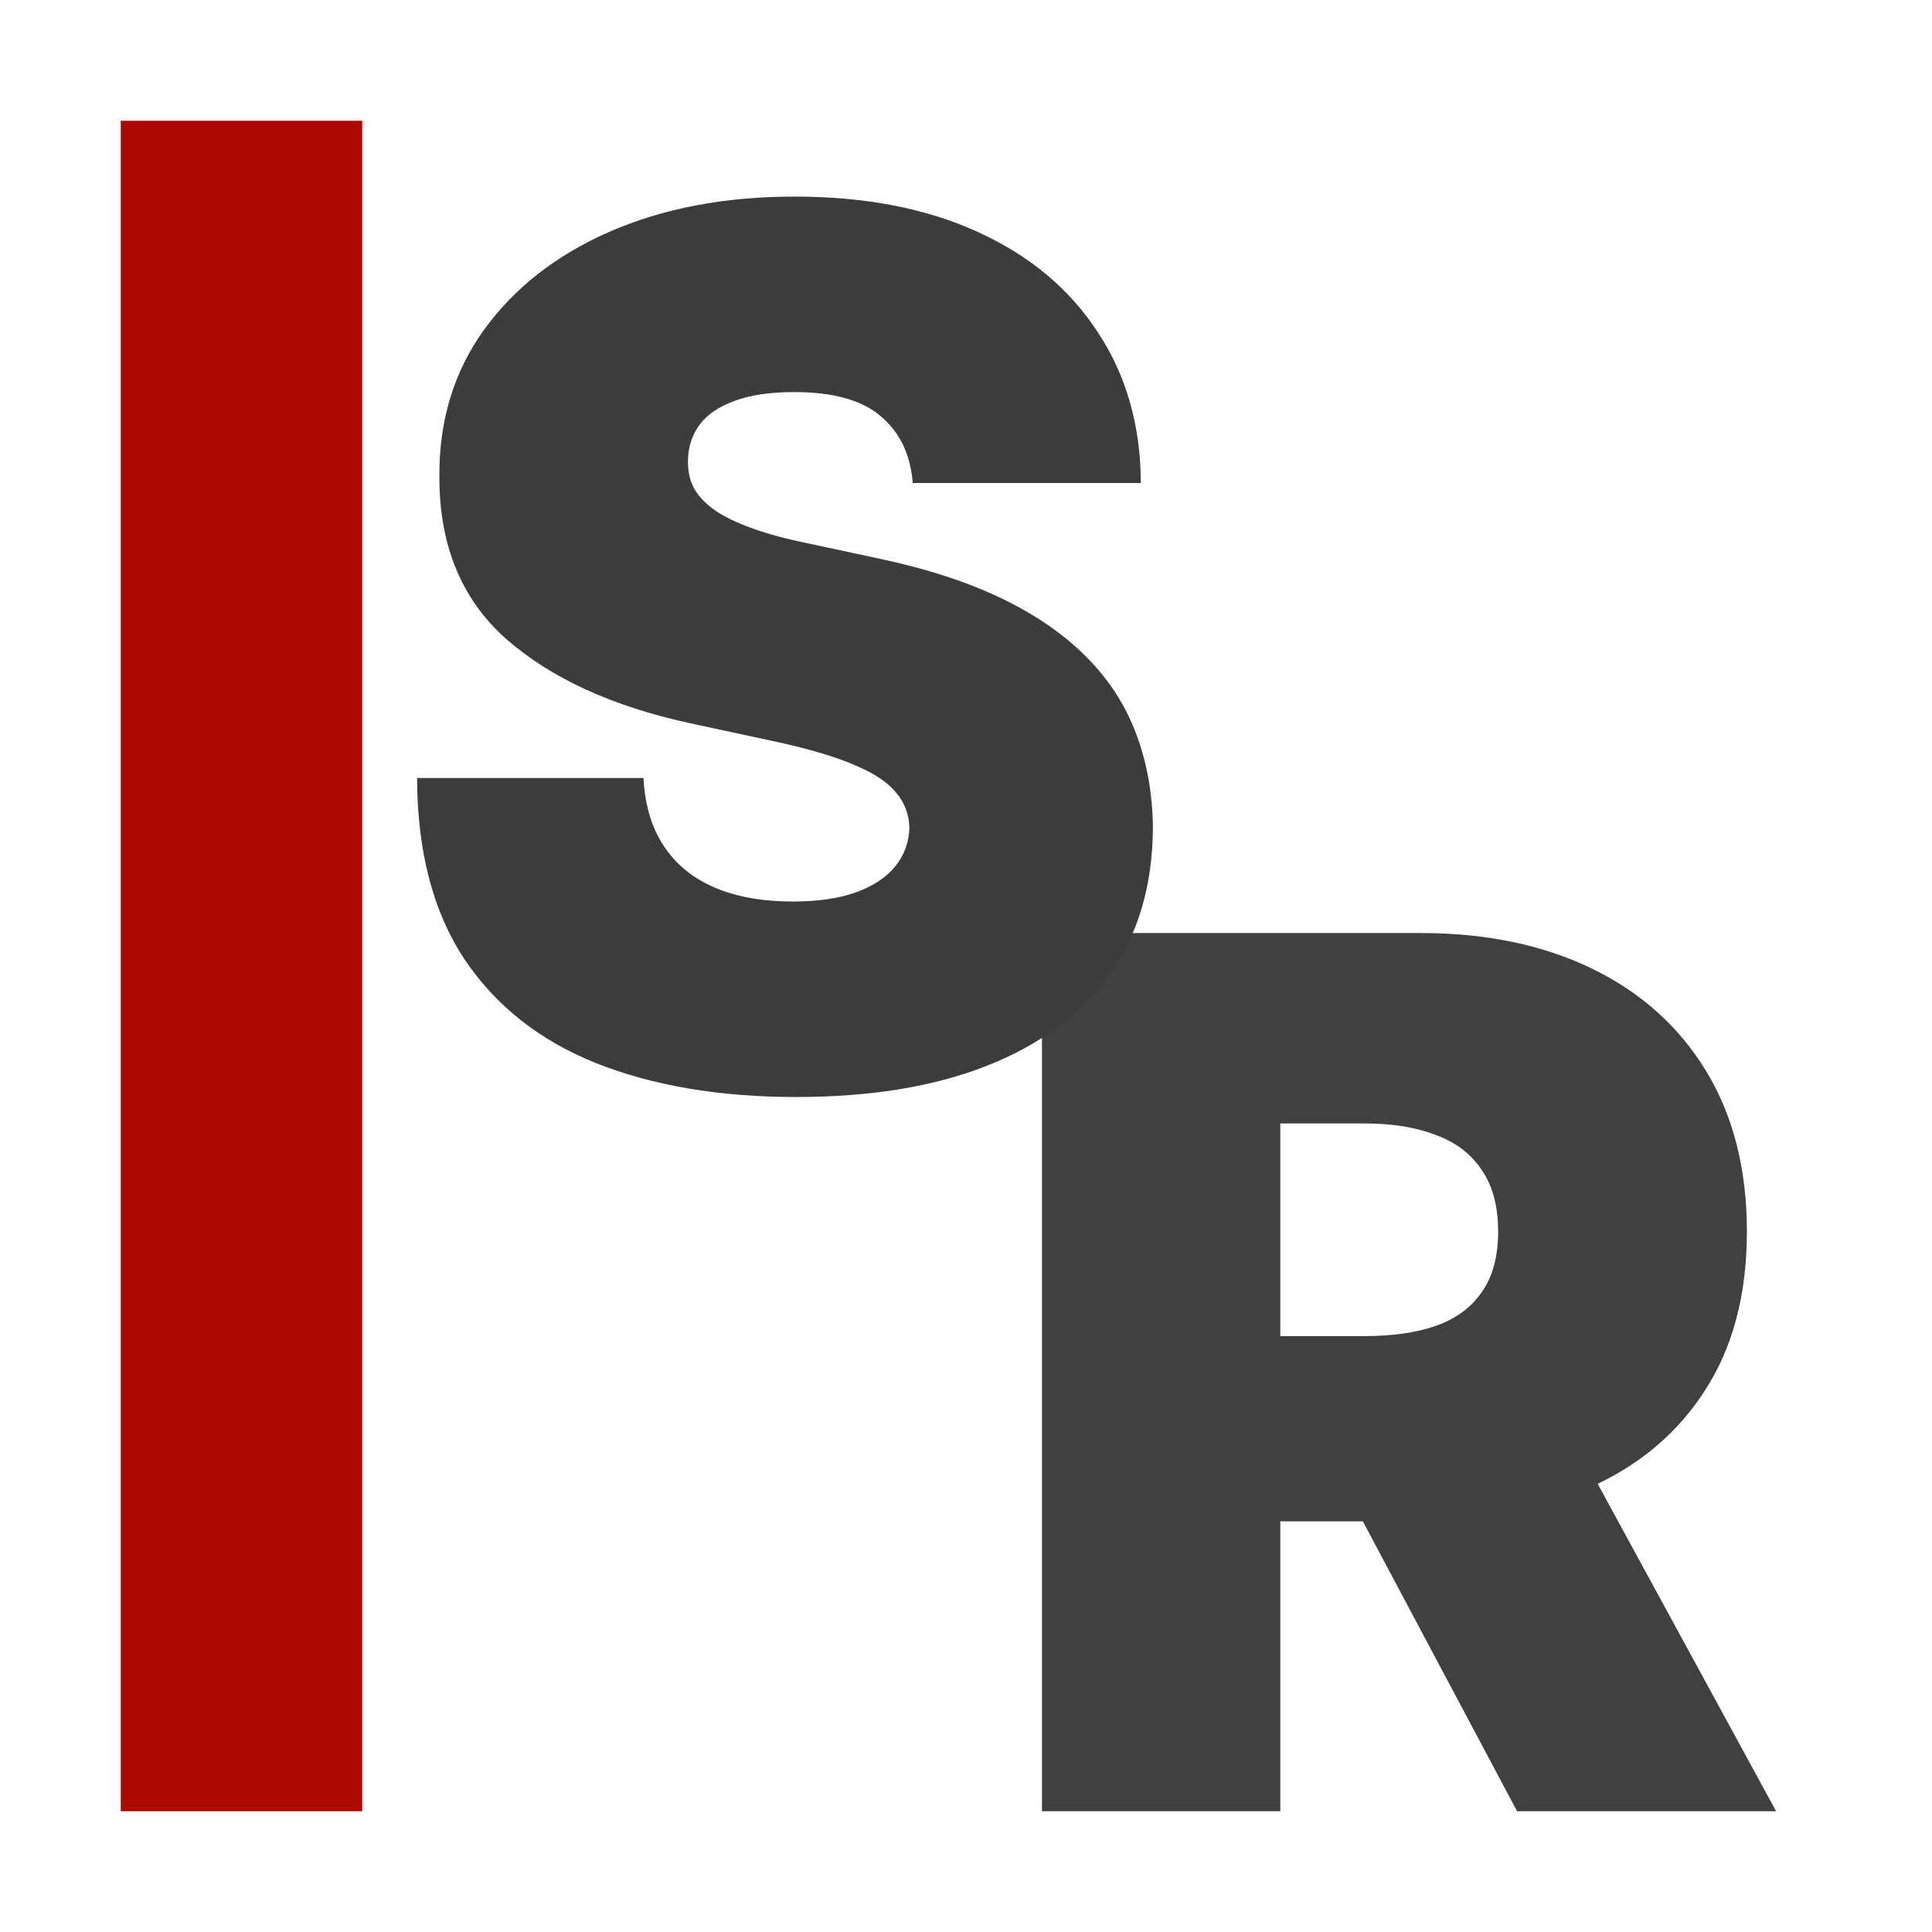 <svg width="16" height="16" viewBox="0 0 16 16" fill="none" xmlns="http://www.w3.org/2000/svg">
<rect width="16" height="16" fill="white"/>
<path d="M8.629 15V7.727H11.768C12.308 7.727 12.78 7.826 13.185 8.022C13.59 8.219 13.905 8.501 14.13 8.871C14.354 9.24 14.467 9.683 14.467 10.199C14.467 10.72 14.351 11.159 14.119 11.516C13.889 11.874 13.566 12.144 13.149 12.326C12.735 12.508 12.251 12.599 11.697 12.599H9.822V11.065H11.299C11.531 11.065 11.729 11.037 11.892 10.98C12.058 10.921 12.185 10.827 12.272 10.7C12.362 10.572 12.407 10.405 12.407 10.199C12.407 9.991 12.362 9.821 12.272 9.691C12.185 9.558 12.058 9.461 11.892 9.4C11.729 9.336 11.531 9.304 11.299 9.304H10.603V15H8.629ZM12.89 11.662L14.709 15H12.564L10.788 11.662H12.89Z" fill="#404040"/>
<path d="M7.559 4C7.54 3.763 7.451 3.579 7.293 3.446C7.137 3.313 6.899 3.247 6.579 3.247C6.375 3.247 6.209 3.272 6.078 3.322C5.95 3.369 5.856 3.434 5.794 3.517C5.733 3.6 5.701 3.695 5.698 3.801C5.694 3.889 5.709 3.968 5.745 4.039C5.782 4.108 5.842 4.17 5.922 4.227C6.003 4.282 6.106 4.331 6.231 4.376C6.356 4.421 6.506 4.462 6.678 4.497L7.275 4.625C7.678 4.71 8.022 4.823 8.308 4.962C8.595 5.102 8.829 5.267 9.012 5.456C9.194 5.643 9.328 5.854 9.413 6.088C9.5 6.322 9.545 6.578 9.548 6.855C9.545 7.333 9.426 7.738 9.189 8.07C8.952 8.401 8.614 8.653 8.173 8.826C7.736 8.999 7.209 9.085 6.593 9.085C5.961 9.085 5.41 8.992 4.938 8.805C4.47 8.618 4.105 8.33 3.845 7.942C3.587 7.551 3.456 7.052 3.454 6.443H5.329C5.341 6.666 5.396 6.853 5.496 7.004C5.595 7.156 5.735 7.271 5.915 7.349C6.097 7.427 6.314 7.466 6.565 7.466C6.776 7.466 6.952 7.44 7.094 7.388C7.236 7.336 7.344 7.263 7.417 7.171C7.49 7.079 7.528 6.973 7.531 6.855C7.528 6.744 7.492 6.647 7.421 6.564C7.352 6.479 7.238 6.403 7.08 6.337C6.921 6.268 6.707 6.204 6.437 6.145L5.713 5.989C5.069 5.849 4.561 5.616 4.189 5.289C3.82 4.96 3.636 4.511 3.639 3.943C3.636 3.482 3.759 3.078 4.008 2.732C4.259 2.384 4.606 2.113 5.048 1.919C5.494 1.725 6.004 1.628 6.579 1.628C7.166 1.628 7.674 1.726 8.102 1.923C8.531 2.119 8.861 2.396 9.093 2.754C9.328 3.109 9.446 3.524 9.448 4H7.559Z" fill="#3C3C3C"/>
<rect x="1" y="1" width="2" height="14" fill="#AC0A01"/>
</svg>

